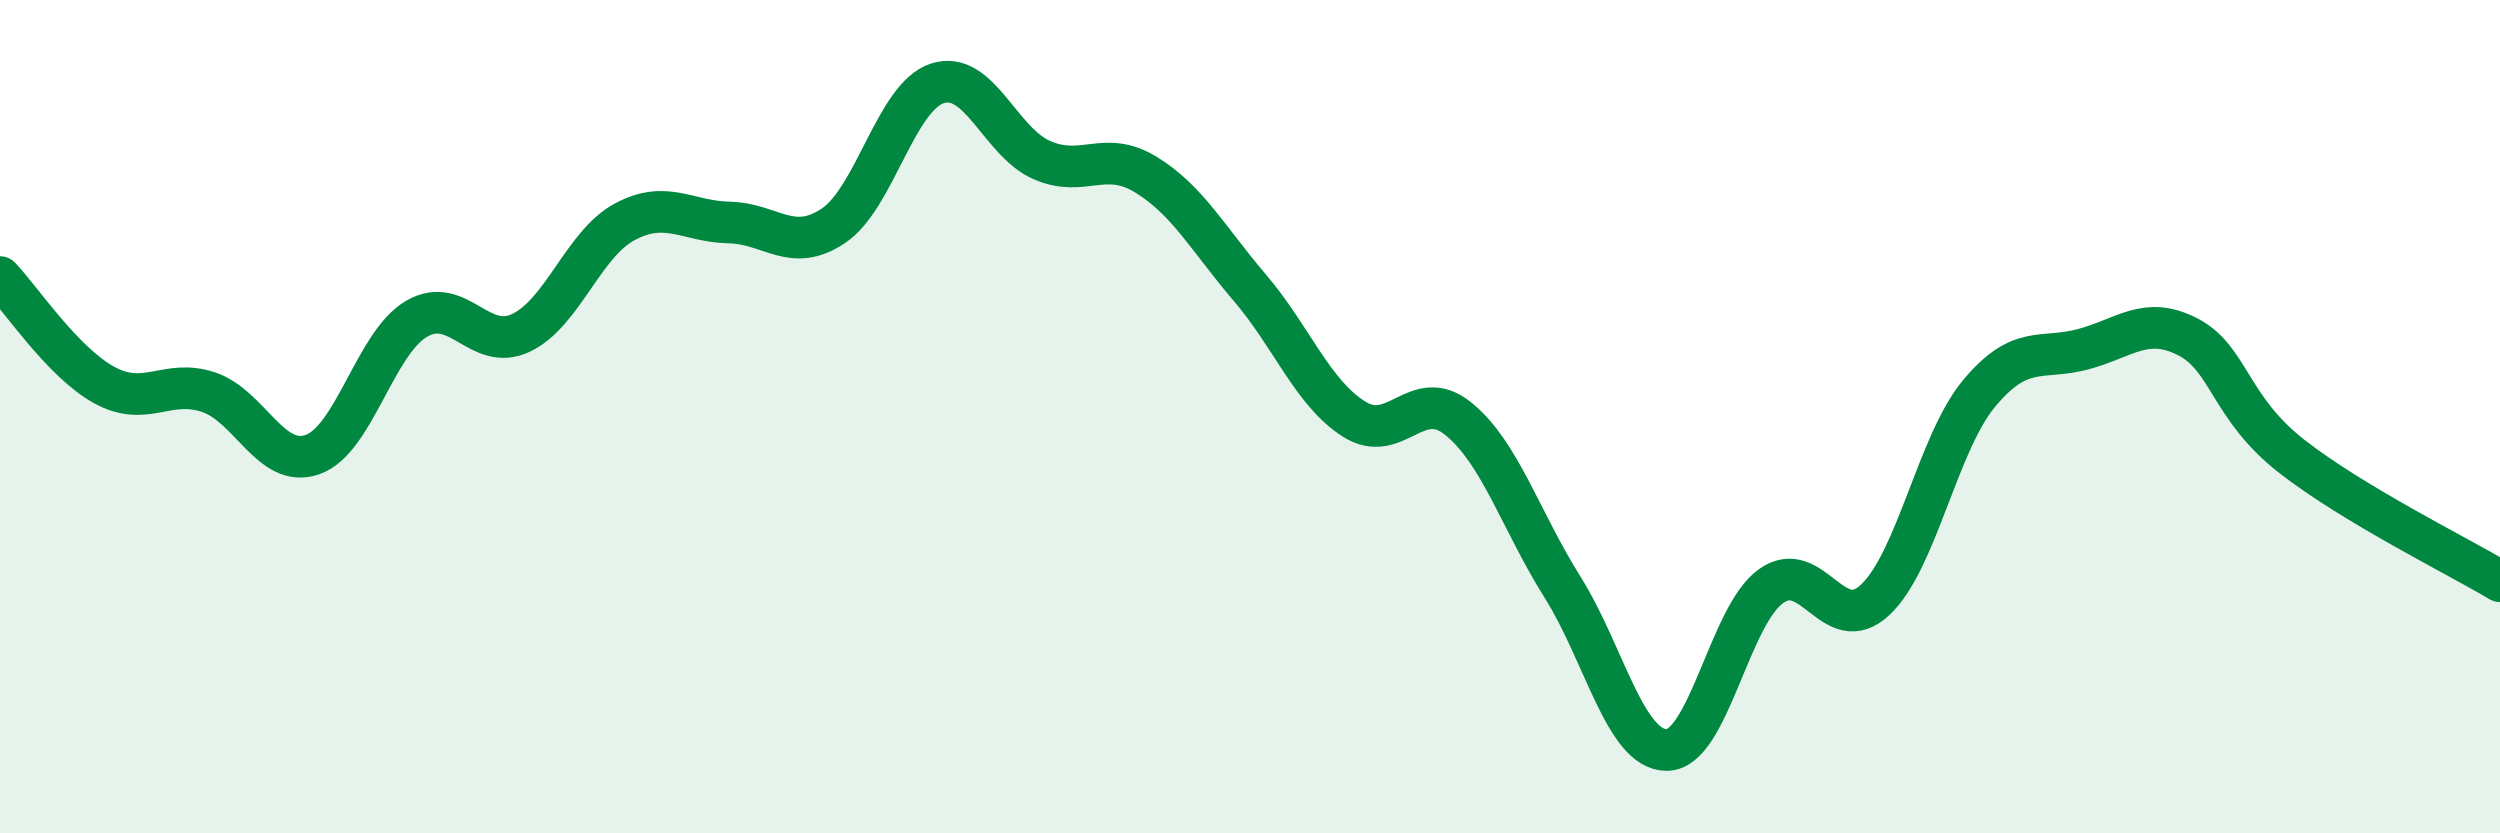 
    <svg width="60" height="20" viewBox="0 0 60 20" xmlns="http://www.w3.org/2000/svg">
      <path
        d="M 0,6.65 C 0.5,7.17 1.5,8.69 2.5,9.24 C 3.5,9.79 4,9.08 5,9.41 C 6,9.74 6.5,11.26 7.5,10.91 C 8.5,10.56 9,8.23 10,7.65 C 11,7.07 11.5,8.46 12.5,7.99 C 13.5,7.52 14,5.85 15,5.32 C 16,4.79 16.5,5.32 17.5,5.34 C 18.5,5.36 19,6.09 20,5.42 C 21,4.75 21.5,2.32 22.5,2 C 23.5,1.68 24,3.4 25,3.84 C 26,4.28 26.5,3.58 27.5,4.19 C 28.5,4.8 29,5.74 30,6.91 C 31,8.08 31.5,9.43 32.5,10.06 C 33.5,10.69 34,9.24 35,10.05 C 36,10.86 36.5,12.5 37.5,14.09 C 38.5,15.68 39,18 40,18 C 41,18 41.5,14.79 42.5,14.07 C 43.5,13.35 44,15.33 45,14.4 C 46,13.47 46.5,10.64 47.5,9.44 C 48.5,8.24 49,8.65 50,8.38 C 51,8.11 51.5,7.57 52.5,8.08 C 53.5,8.59 53.5,9.78 55,10.95 C 56.5,12.12 59,13.35 60,13.95L60 20L0 20Z"
        fill="#008740"
        opacity="0.1"
        stroke-linecap="round"
        stroke-linejoin="round"
      />
      <path
        d="M 0,6.65 C 0.5,7.17 1.5,8.69 2.5,9.24 C 3.5,9.79 4,9.08 5,9.41 C 6,9.74 6.5,11.26 7.5,10.91 C 8.5,10.56 9,8.23 10,7.65 C 11,7.07 11.5,8.46 12.5,7.99 C 13.5,7.52 14,5.85 15,5.32 C 16,4.79 16.5,5.32 17.5,5.34 C 18.5,5.36 19,6.09 20,5.42 C 21,4.75 21.5,2.32 22.5,2 C 23.5,1.68 24,3.4 25,3.84 C 26,4.28 26.5,3.58 27.5,4.19 C 28.5,4.8 29,5.74 30,6.91 C 31,8.08 31.5,9.43 32.5,10.06 C 33.5,10.69 34,9.24 35,10.05 C 36,10.86 36.5,12.5 37.5,14.09 C 38.5,15.68 39,18 40,18 C 41,18 41.5,14.79 42.5,14.07 C 43.5,13.35 44,15.33 45,14.4 C 46,13.47 46.5,10.64 47.5,9.44 C 48.5,8.24 49,8.65 50,8.38 C 51,8.11 51.5,7.57 52.5,8.08 C 53.5,8.59 53.5,9.78 55,10.95 C 56.5,12.12 59,13.35 60,13.95"
        stroke="#008740"
        stroke-width="1"
        fill="none"
        stroke-linecap="round"
        stroke-linejoin="round"
      />
    </svg>
  
